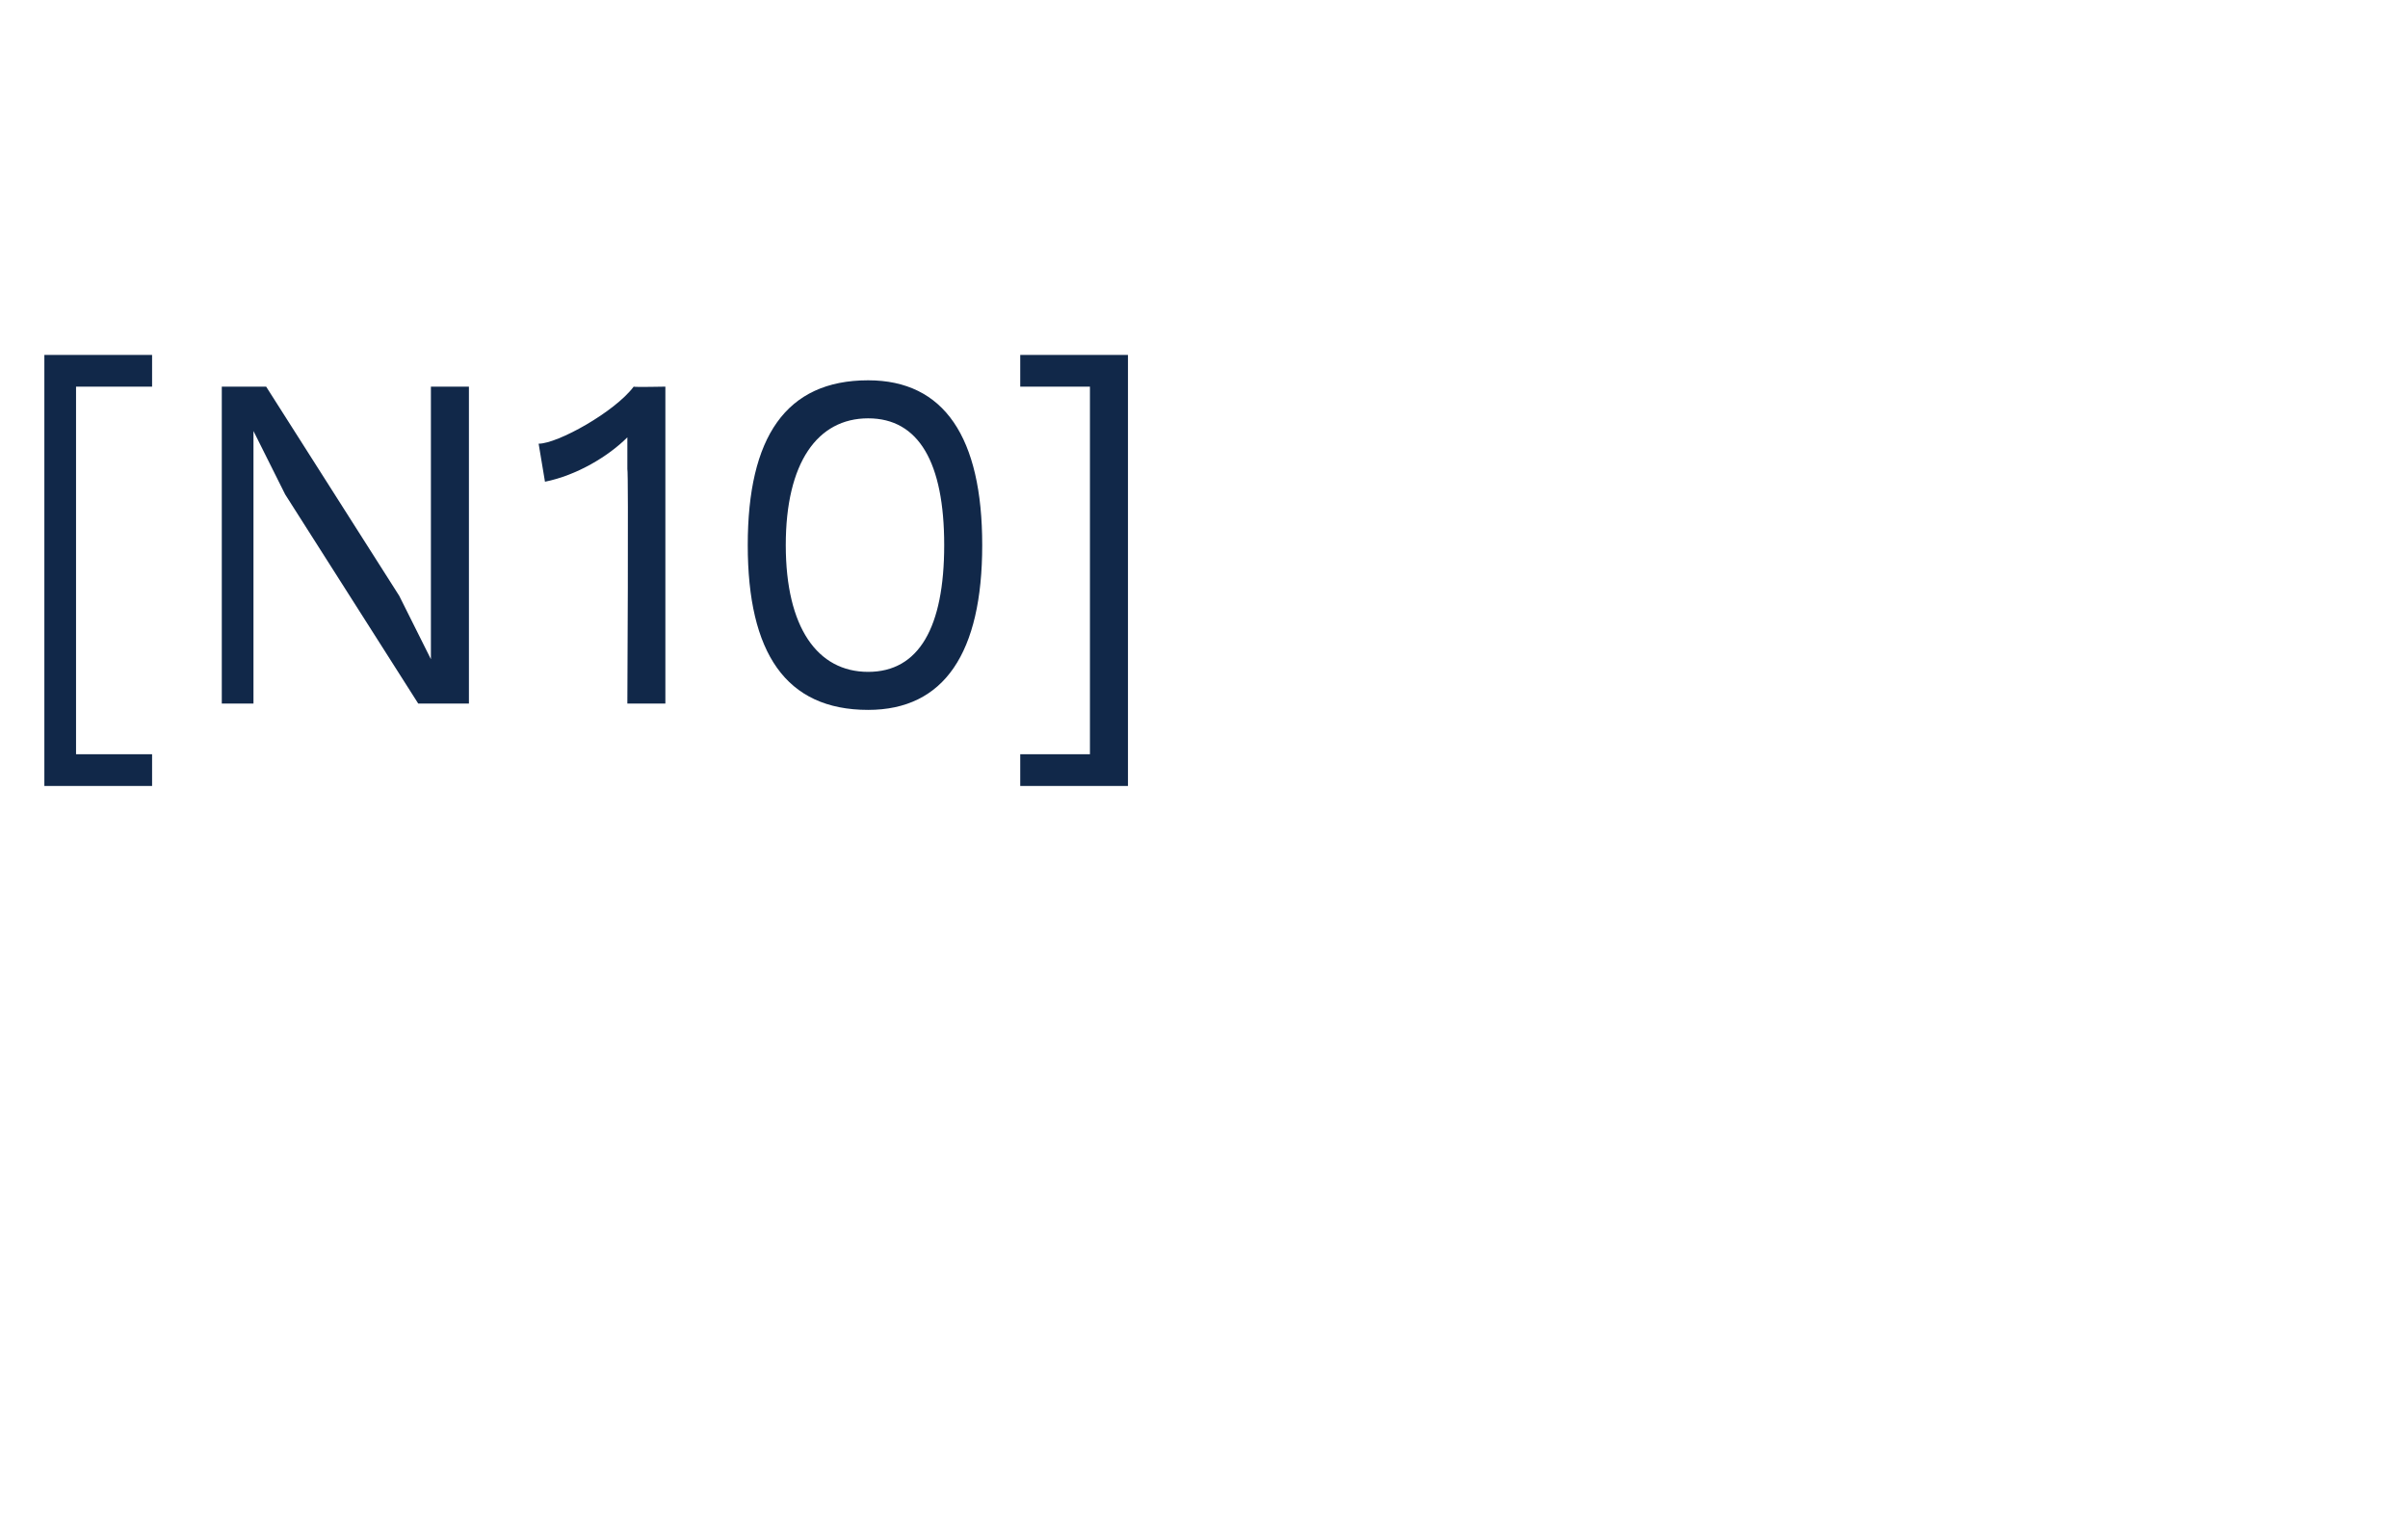 <?xml version="1.0" standalone="no"?><!DOCTYPE svg PUBLIC "-//W3C//DTD SVG 1.1//EN" "http://www.w3.org/Graphics/SVG/1.1/DTD/svg11.dtd"><svg xmlns="http://www.w3.org/2000/svg" version="1.1" width="38px" height="24.1px" viewBox="0 -1 38 24.1" style="top:-1px"><desc>[N10]</desc><defs/><g id="Polygon59279"><path d="m1.2 5.1l0 5.8l1.2 0l0 .5l-1.7 0l0-6.8l1.7 0l0 .5l-1.2 0zm6.2 5l-.8 0l-2.1-3.3l-.5-1l0 0l0 .8l0 3.5l-.5 0l0-5l.7 0l2.1 3.3l.5 1l0 0l0-.8l0-3.5l.6 0l0 5zm3.1-5l0 5l-.6 0c0 0 .02-3.66 0-3.7c0-.1 0-.3 0-.5c-.3.3-.8.6-1.3.7c0 0-.1-.6-.1-.6c.3 0 1.2-.5 1.5-.9c0 .01.5 0 .5 0zm1.3 2.5c0-1.7.6-2.6 1.9-2.6c1.2 0 1.8.9 1.8 2.6c0 1.7-.6 2.6-1.8 2.6c-1.3 0-1.9-.9-1.9-2.6zm3.1 0c0-1.3-.4-2-1.2-2c-.8 0-1.3.7-1.3 2c0 1.3.5 2 1.3 2c.8 0 1.2-.7 1.2-2zm2.9 3.8l-1.7 0l0-.5l1.1 0l0-5.8l-1.1 0l0-.5l1.7 0l0 6.8z" stroke="none" fill="#112849"/></g></svg>